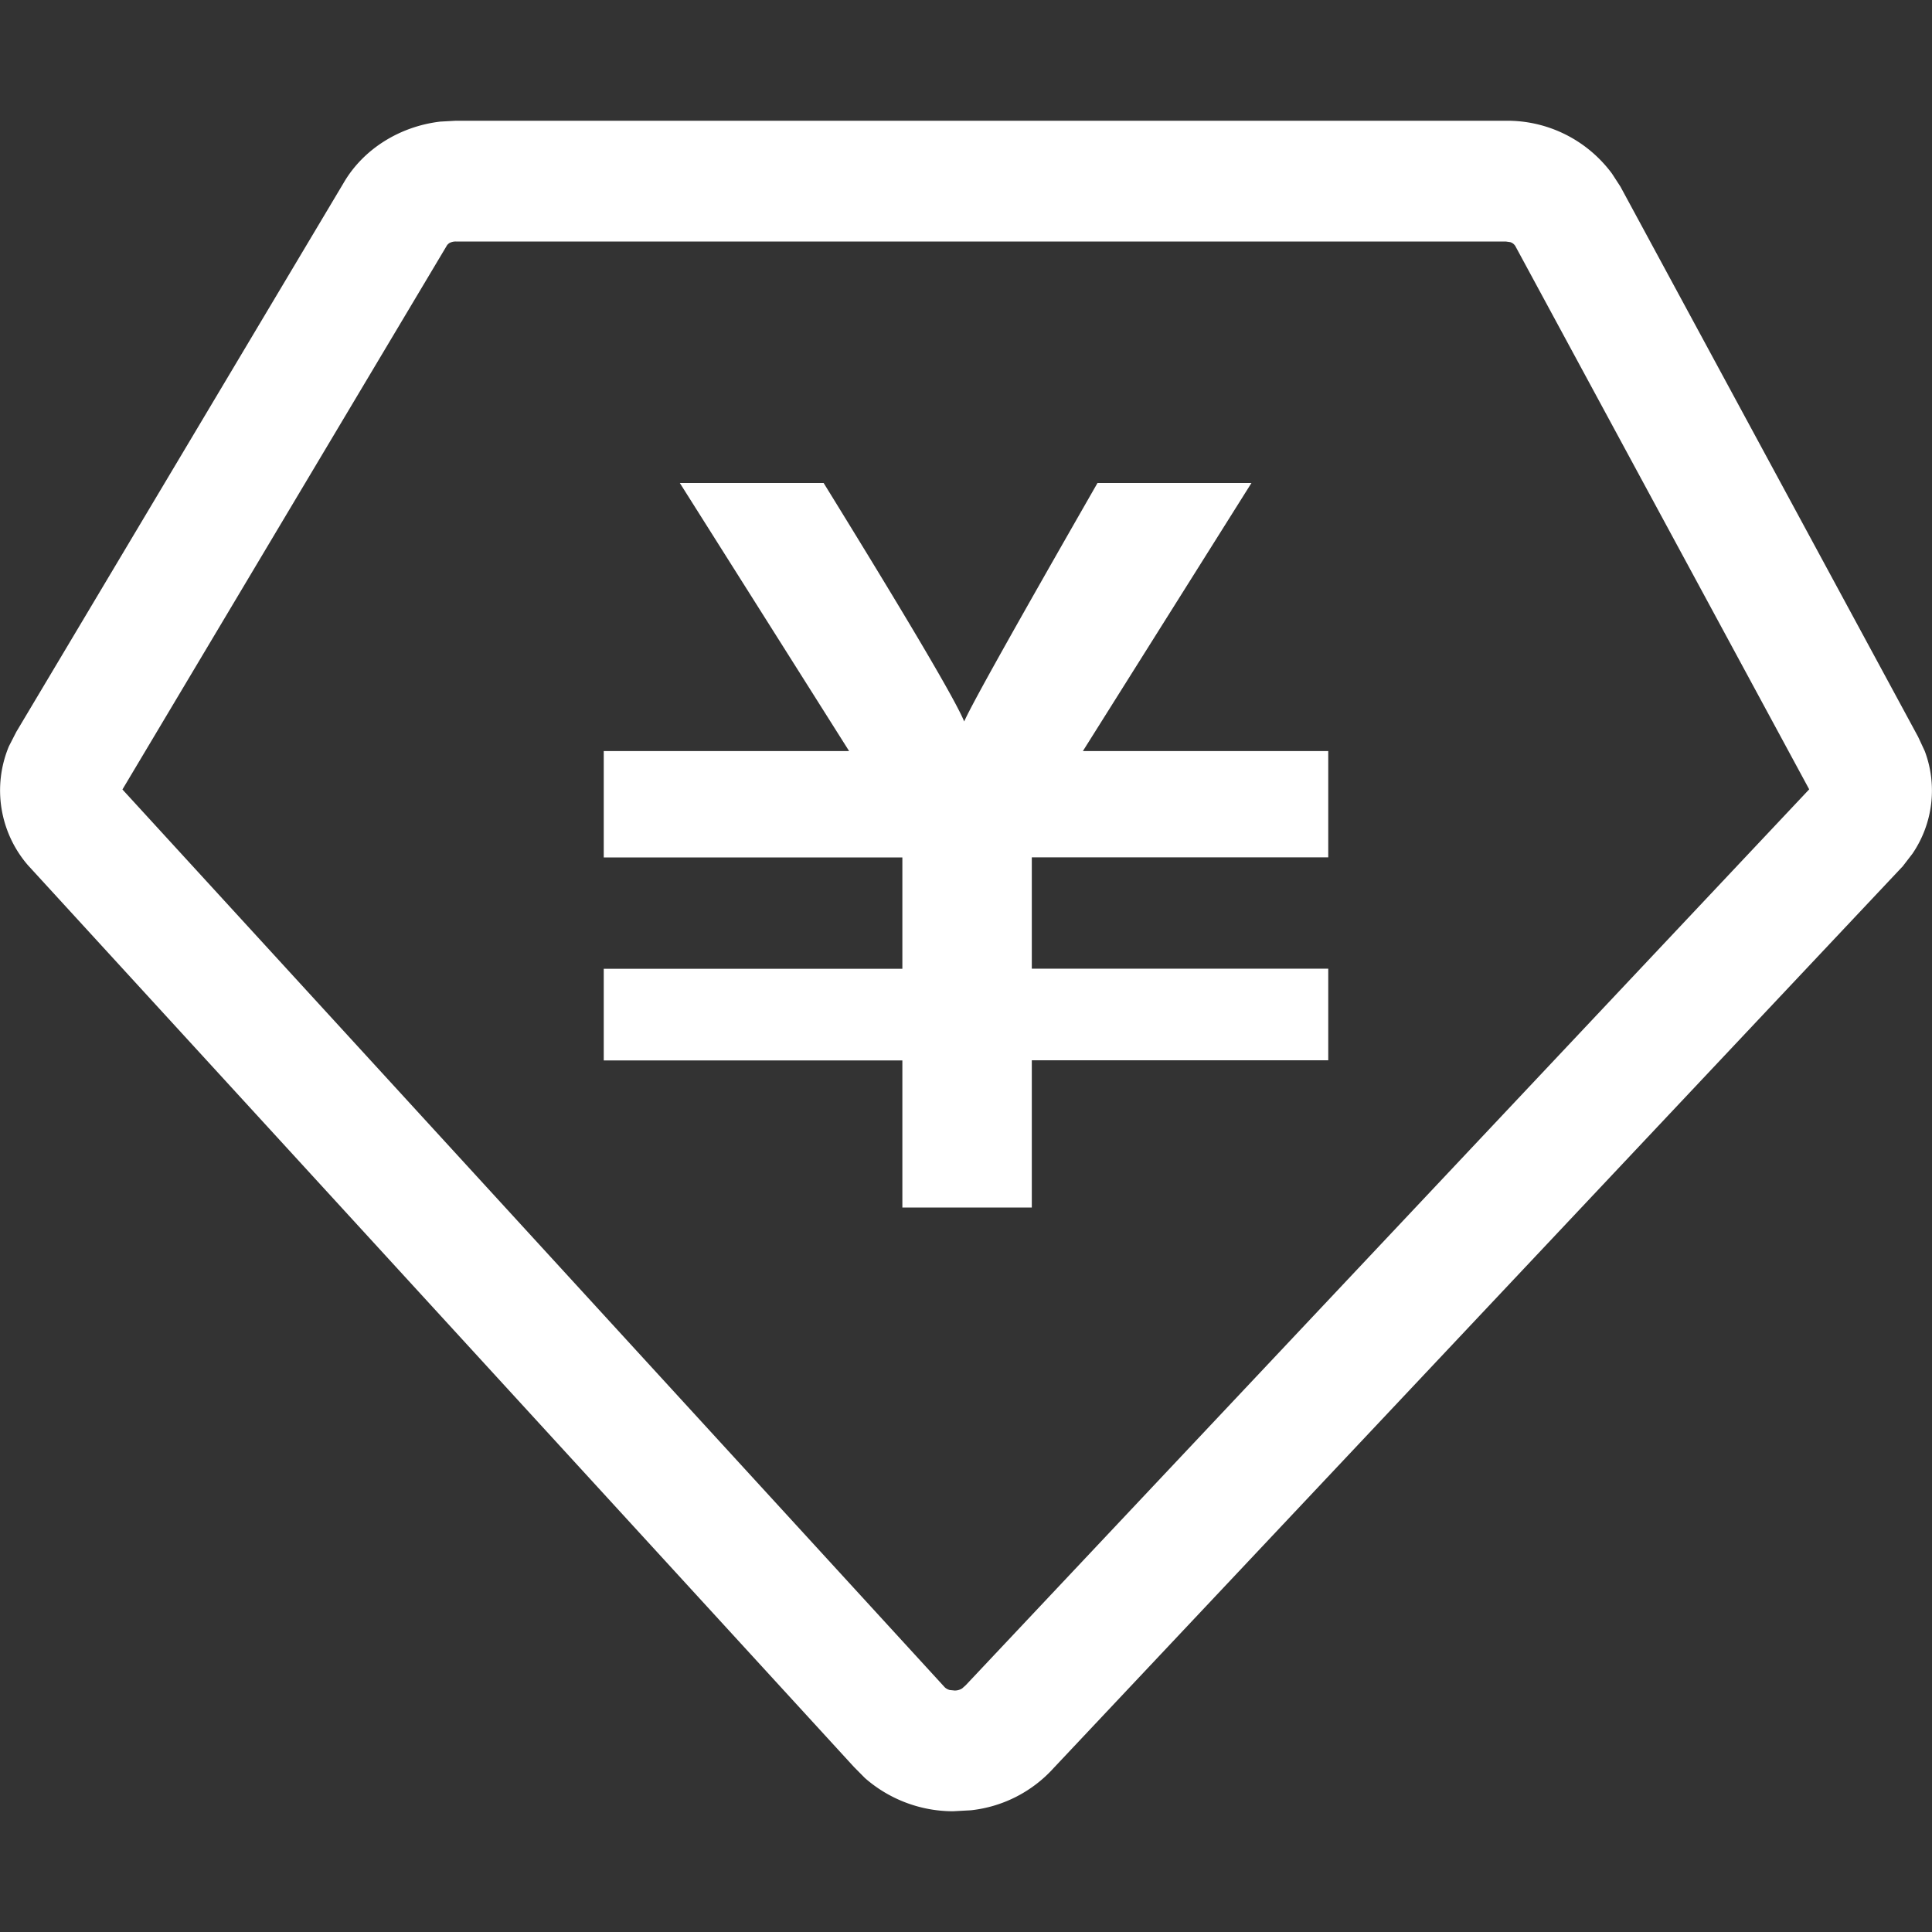 <?xml version="1.0" standalone="no"?><!DOCTYPE svg PUBLIC "-//W3C//DTD SVG 1.1//EN" "http://www.w3.org/Graphics/SVG/1.1/DTD/svg11.dtd"><svg t="1679033542127" class="icon" viewBox="0 0 1024 1024" version="1.1" xmlns="http://www.w3.org/2000/svg" p-id="145874" xmlns:xlink="http://www.w3.org/1999/xlink" width="200" height="200"><rect x="0" y="0" width="1024" height="1024" fill="#333333" stroke="none"/><path d="M798.08 64c22.4-0.256 43.2 10.304 56.32 28.032l4.48 6.912 157.76 291.584 3.52 7.552a59.392 59.392 0 0 1-6.528 54.4l-5.12 6.656-450.048 477.952a69.12 69.12 0 0 1-43.904 22.4L505.152 960c-17.536 0-34.112-6.528-46.72-17.6l-5.888-5.952-437.76-477.888a60.672 60.672 0 0 1-10.048-63.04l3.904-7.616 173.44-290.88c10.432-18.048 29.888-30.08 51.328-32.576L241.536 64h556.544z m0 64H241.536a6.848 6.848 0 0 0-3.584 0.96l-0.896 0.832-172.16 288.64 435.584 475.584c0.64 0.768 1.728 1.408 2.88 1.728l2.496 0.256a6.976 6.976 0 0 0 4.16-1.152l1.856-1.664 447.04-474.816-155.712-287.872a4.736 4.736 0 0 0-2.816-2.176L798.08 128zM436.544 256c45.12 73.088 69.952 115.2 74.496 126.4 3.904-8.96 27.52-51.136 70.656-126.4h81.6L573.952 398.08H704V454.4H546.88v59.008H704v48.576H546.88V640H478.272V562.048H320v-48.576h158.272v-59.008H320V398.08h130.048L360.32 256H436.48z" fill="#fff" p-id="145875"></path></svg>